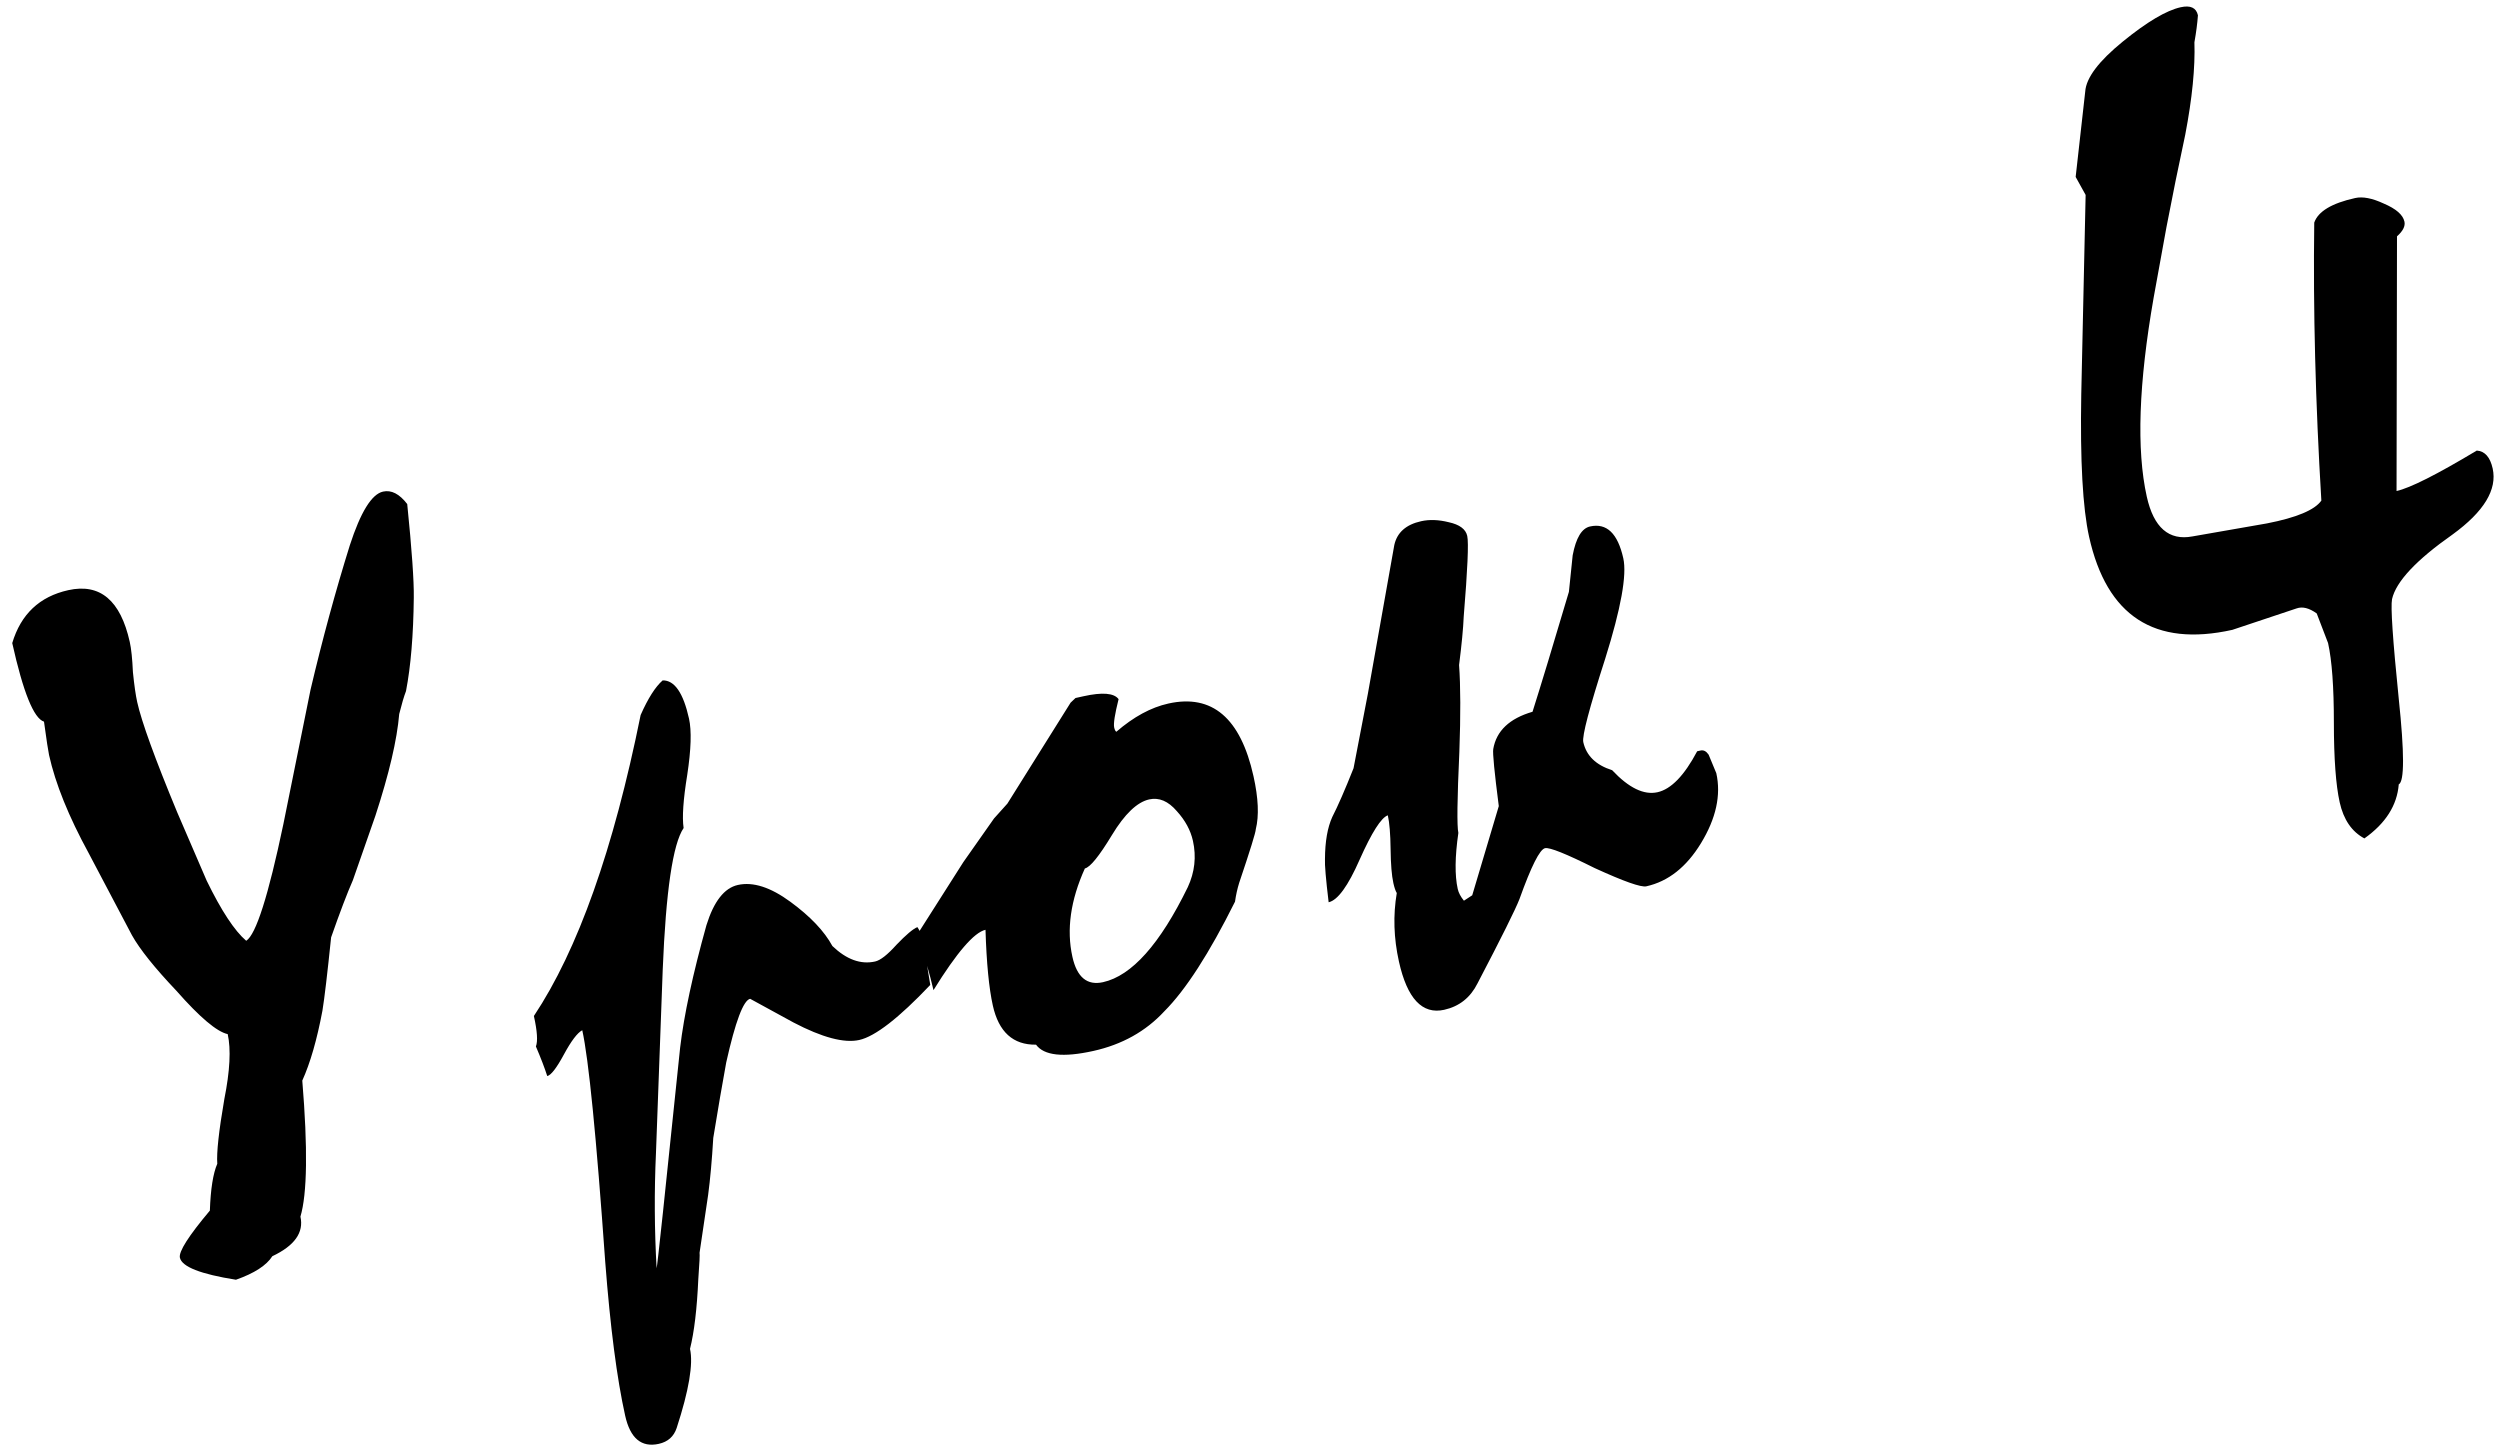 <?xml version="1.0" encoding="UTF-8"?> <svg xmlns="http://www.w3.org/2000/svg" width="155" height="90" viewBox="0 0 155 90" fill="none"> <path d="M25.248 31.251C25.535 34.089 25.671 36.025 25.655 37.062C25.63 39.378 25.469 41.307 25.172 42.848C25.047 43.171 24.907 43.645 24.751 44.27C24.616 45.873 24.124 47.974 23.276 50.572C23.037 51.265 22.571 52.598 21.879 54.571C21.52 55.389 21.07 56.571 20.529 58.117C20.295 60.382 20.116 61.897 19.991 62.662C19.653 64.459 19.237 65.903 18.742 66.997C19.087 71.198 19.048 74.01 18.627 75.431C18.846 76.415 18.265 77.233 16.886 77.884C16.522 78.456 15.769 78.943 14.629 79.344C12.437 78.996 11.279 78.541 11.154 77.978C11.07 77.604 11.69 76.63 13.012 75.057C13.058 73.719 13.212 72.751 13.472 72.152C13.42 71.475 13.565 70.14 13.908 68.146C14.257 66.396 14.327 65.053 14.118 64.116C13.447 63.97 12.387 63.075 10.939 61.43C9.591 60.009 8.671 58.861 8.182 57.987L5.502 52.903C4.257 50.623 3.437 48.593 3.041 46.812C2.989 46.578 2.885 45.889 2.728 44.743C2.093 44.54 1.437 42.916 0.759 39.87C1.295 38.079 2.453 36.986 4.234 36.59C6.201 36.152 7.472 37.221 8.045 39.799C8.139 40.22 8.204 40.845 8.241 41.673C8.324 42.49 8.413 43.11 8.507 43.531C8.778 44.75 9.604 47.025 10.984 50.356C12.104 52.959 12.713 54.373 12.812 54.596C13.719 56.46 14.536 57.704 15.265 58.329C15.869 57.949 16.637 55.541 17.567 51.105C18.129 48.324 18.691 45.544 19.253 42.764C19.986 39.65 20.797 36.667 21.687 33.814C22.358 31.747 23.045 30.635 23.748 30.479C24.264 30.364 24.764 30.621 25.248 31.251ZM57.677 61.065C55.725 63.122 54.257 64.26 53.273 64.479C52.336 64.687 50.977 64.326 49.196 63.394C47.405 62.416 46.509 61.926 46.509 61.926C46.088 62.02 45.593 63.335 45.026 65.871C44.782 67.204 44.514 68.763 44.223 70.549C44.14 71.944 44.033 73.123 43.904 74.087L43.373 77.671C43.394 77.765 43.368 78.311 43.295 79.311C43.212 81.149 43.041 82.589 42.781 83.63C42.989 84.567 42.714 86.202 41.954 88.534C41.777 89.066 41.408 89.394 40.845 89.519C39.768 89.758 39.073 89.175 38.76 87.77C38.249 85.474 37.837 82.296 37.524 78.235C36.971 70.441 36.496 65.654 36.1 63.873C35.792 64.04 35.413 64.543 34.96 65.381C34.507 66.219 34.163 66.664 33.929 66.716C33.768 66.211 33.533 65.6 33.226 64.881C33.351 64.558 33.309 63.929 33.101 62.992C35.828 58.894 38.034 52.674 39.719 44.333C40.177 43.297 40.632 42.581 41.085 42.185C41.819 42.169 42.364 42.958 42.718 44.551C42.885 45.301 42.849 46.465 42.609 48.042C42.36 49.573 42.285 50.671 42.384 51.338C41.717 52.322 41.286 55.245 41.089 60.108L40.67 71.487C40.561 73.871 40.575 76.253 40.71 78.632C40.747 78.575 41.233 74.017 42.168 64.957C42.407 62.937 42.95 60.407 43.798 57.366C44.256 55.888 44.907 55.054 45.75 54.867C46.687 54.658 47.773 55.007 49.007 55.913C50.241 56.818 51.108 57.732 51.608 58.653C52.483 59.491 53.366 59.811 54.256 59.613C54.584 59.54 55.024 59.197 55.575 58.582C56.174 57.957 56.609 57.59 56.879 57.481C57.025 57.694 57.129 57.941 57.192 58.223C57.265 58.55 57.426 59.498 57.677 61.065ZM77.717 48.125C78.02 49.484 78.067 50.58 77.859 51.413C77.853 51.61 77.51 52.719 76.828 54.74C76.714 55.109 76.628 55.497 76.571 55.903C74.973 59.111 73.511 61.378 72.183 62.706C71.033 63.946 69.568 64.763 67.787 65.159C65.913 65.576 64.729 65.446 64.234 64.77C62.812 64.791 61.919 63.981 61.555 62.342C61.315 61.264 61.164 59.699 61.101 57.648C60.398 57.804 59.323 59.052 57.876 61.389C57.782 60.968 57.623 60.364 57.399 59.578C57.175 58.792 57.022 58.211 56.938 57.836L59.725 53.455C60.1 52.929 60.735 52.025 61.63 50.744L62.458 49.823L66.377 43.566L66.681 43.277L67.173 43.168C68.345 42.907 69.071 42.967 69.352 43.347C69.118 44.284 69.027 44.87 69.079 45.104C69.111 45.245 69.155 45.333 69.212 45.37C70.284 44.443 71.359 43.859 72.437 43.62C75.155 43.015 76.915 44.517 77.717 48.125ZM73.962 52.132C73.816 51.476 73.483 50.862 72.962 50.289C72.431 49.67 71.861 49.428 71.251 49.563C70.502 49.73 69.731 50.467 68.94 51.774C68.149 53.081 67.59 53.771 67.262 53.844C66.372 55.812 66.114 57.639 66.49 59.326C66.771 60.591 67.404 61.114 68.388 60.895C70.168 60.499 71.92 58.536 73.642 55.006C74.074 54.074 74.181 53.116 73.962 52.132ZM106.411 47.938C106.714 49.297 106.396 50.744 105.46 52.28C104.559 53.759 103.43 54.649 102.071 54.952C101.743 55.025 100.676 54.647 98.869 53.82C97.098 52.935 96.073 52.524 95.792 52.587C95.464 52.66 94.935 53.711 94.207 55.742C93.957 56.388 93.091 58.129 91.607 60.967C91.165 61.852 90.475 62.399 89.538 62.608C88.18 62.91 87.245 61.913 86.734 59.617C86.411 58.165 86.366 56.748 86.6 55.369C86.522 55.239 86.452 55.033 86.389 54.752C86.285 54.283 86.228 53.583 86.217 52.651C86.207 51.719 86.149 51.019 86.045 50.55C85.634 50.691 85.051 51.608 84.296 53.3C83.578 54.935 82.938 55.815 82.376 55.94C82.203 54.503 82.128 53.61 82.148 53.261C82.153 52.178 82.304 51.309 82.601 50.653C82.944 49.986 83.384 48.979 83.92 47.63C84.081 46.807 84.378 45.266 84.809 43.007L86.447 33.791C86.619 33.015 87.173 32.523 88.111 32.315C88.626 32.2 89.196 32.221 89.821 32.377C90.493 32.523 90.875 32.806 90.969 33.228C91.063 33.65 90.99 35.313 90.751 38.218C90.72 38.963 90.624 39.968 90.463 41.233C90.557 42.539 90.563 44.333 90.48 46.614C90.345 49.545 90.325 51.221 90.418 51.643C90.205 53.116 90.192 54.275 90.38 55.118C90.432 55.352 90.56 55.594 90.763 55.844L91.278 55.508L92.925 49.979C92.654 47.876 92.539 46.696 92.581 46.441C92.773 45.317 93.585 44.546 95.017 44.129C95.537 42.489 96.289 40.011 97.272 36.694C97.35 35.939 97.428 35.184 97.506 34.429C97.709 33.351 98.068 32.755 98.583 32.641C99.614 32.411 100.301 33.07 100.645 34.616C100.875 35.647 100.5 37.722 99.522 40.84C98.534 43.912 98.081 45.636 98.164 46.011C98.352 46.854 98.948 47.434 99.953 47.752C100.984 48.85 101.921 49.305 102.765 49.118C103.608 48.93 104.428 48.084 105.224 46.579L105.435 46.532C105.622 46.49 105.789 46.576 105.935 46.79L106.411 47.938ZM154.545 29.043C154.836 30.355 154.009 31.72 152.062 33.136C149.808 34.719 148.556 36.055 148.307 37.143C148.213 37.607 148.351 39.666 148.722 43.32C149.076 46.684 149.077 48.454 148.723 48.631C148.619 49.932 147.909 51.049 146.592 51.982C145.811 51.565 145.3 50.818 145.06 49.741C144.821 48.663 144.701 47.018 144.7 44.805C144.7 42.592 144.58 40.947 144.34 39.87L143.637 38.034C143.168 37.696 142.751 37.592 142.387 37.722L138.404 39.051C133.578 40.124 130.618 38.201 129.524 33.282C129.128 31.501 128.966 28.562 129.038 24.465L129.309 12.086L128.691 10.97L129.284 5.675C129.341 4.826 130.119 3.793 131.618 2.574C133.117 1.355 134.312 0.647 135.202 0.449C135.811 0.314 136.168 0.48 136.272 0.949C136.236 1.449 136.163 2.006 136.054 2.62C136.106 4.182 135.917 6.093 135.485 8.352C135.074 10.263 134.687 12.169 134.323 14.069L133.527 18.45C132.596 23.771 132.454 27.884 133.1 30.79C133.527 32.711 134.473 33.533 135.935 33.257L140.551 32.451C142.388 32.092 143.513 31.62 143.924 31.037C143.558 24.972 143.411 19.227 143.483 13.802C143.722 13.109 144.568 12.601 146.021 12.278C146.489 12.174 147.08 12.288 147.794 12.621C148.554 12.944 148.981 13.316 149.075 13.738C149.137 14.019 148.984 14.324 148.614 14.652L148.586 30.443C149.43 30.255 151.088 29.419 153.56 27.935C154.06 27.971 154.388 28.341 154.545 29.043Z" fill="black"></path> </svg> 